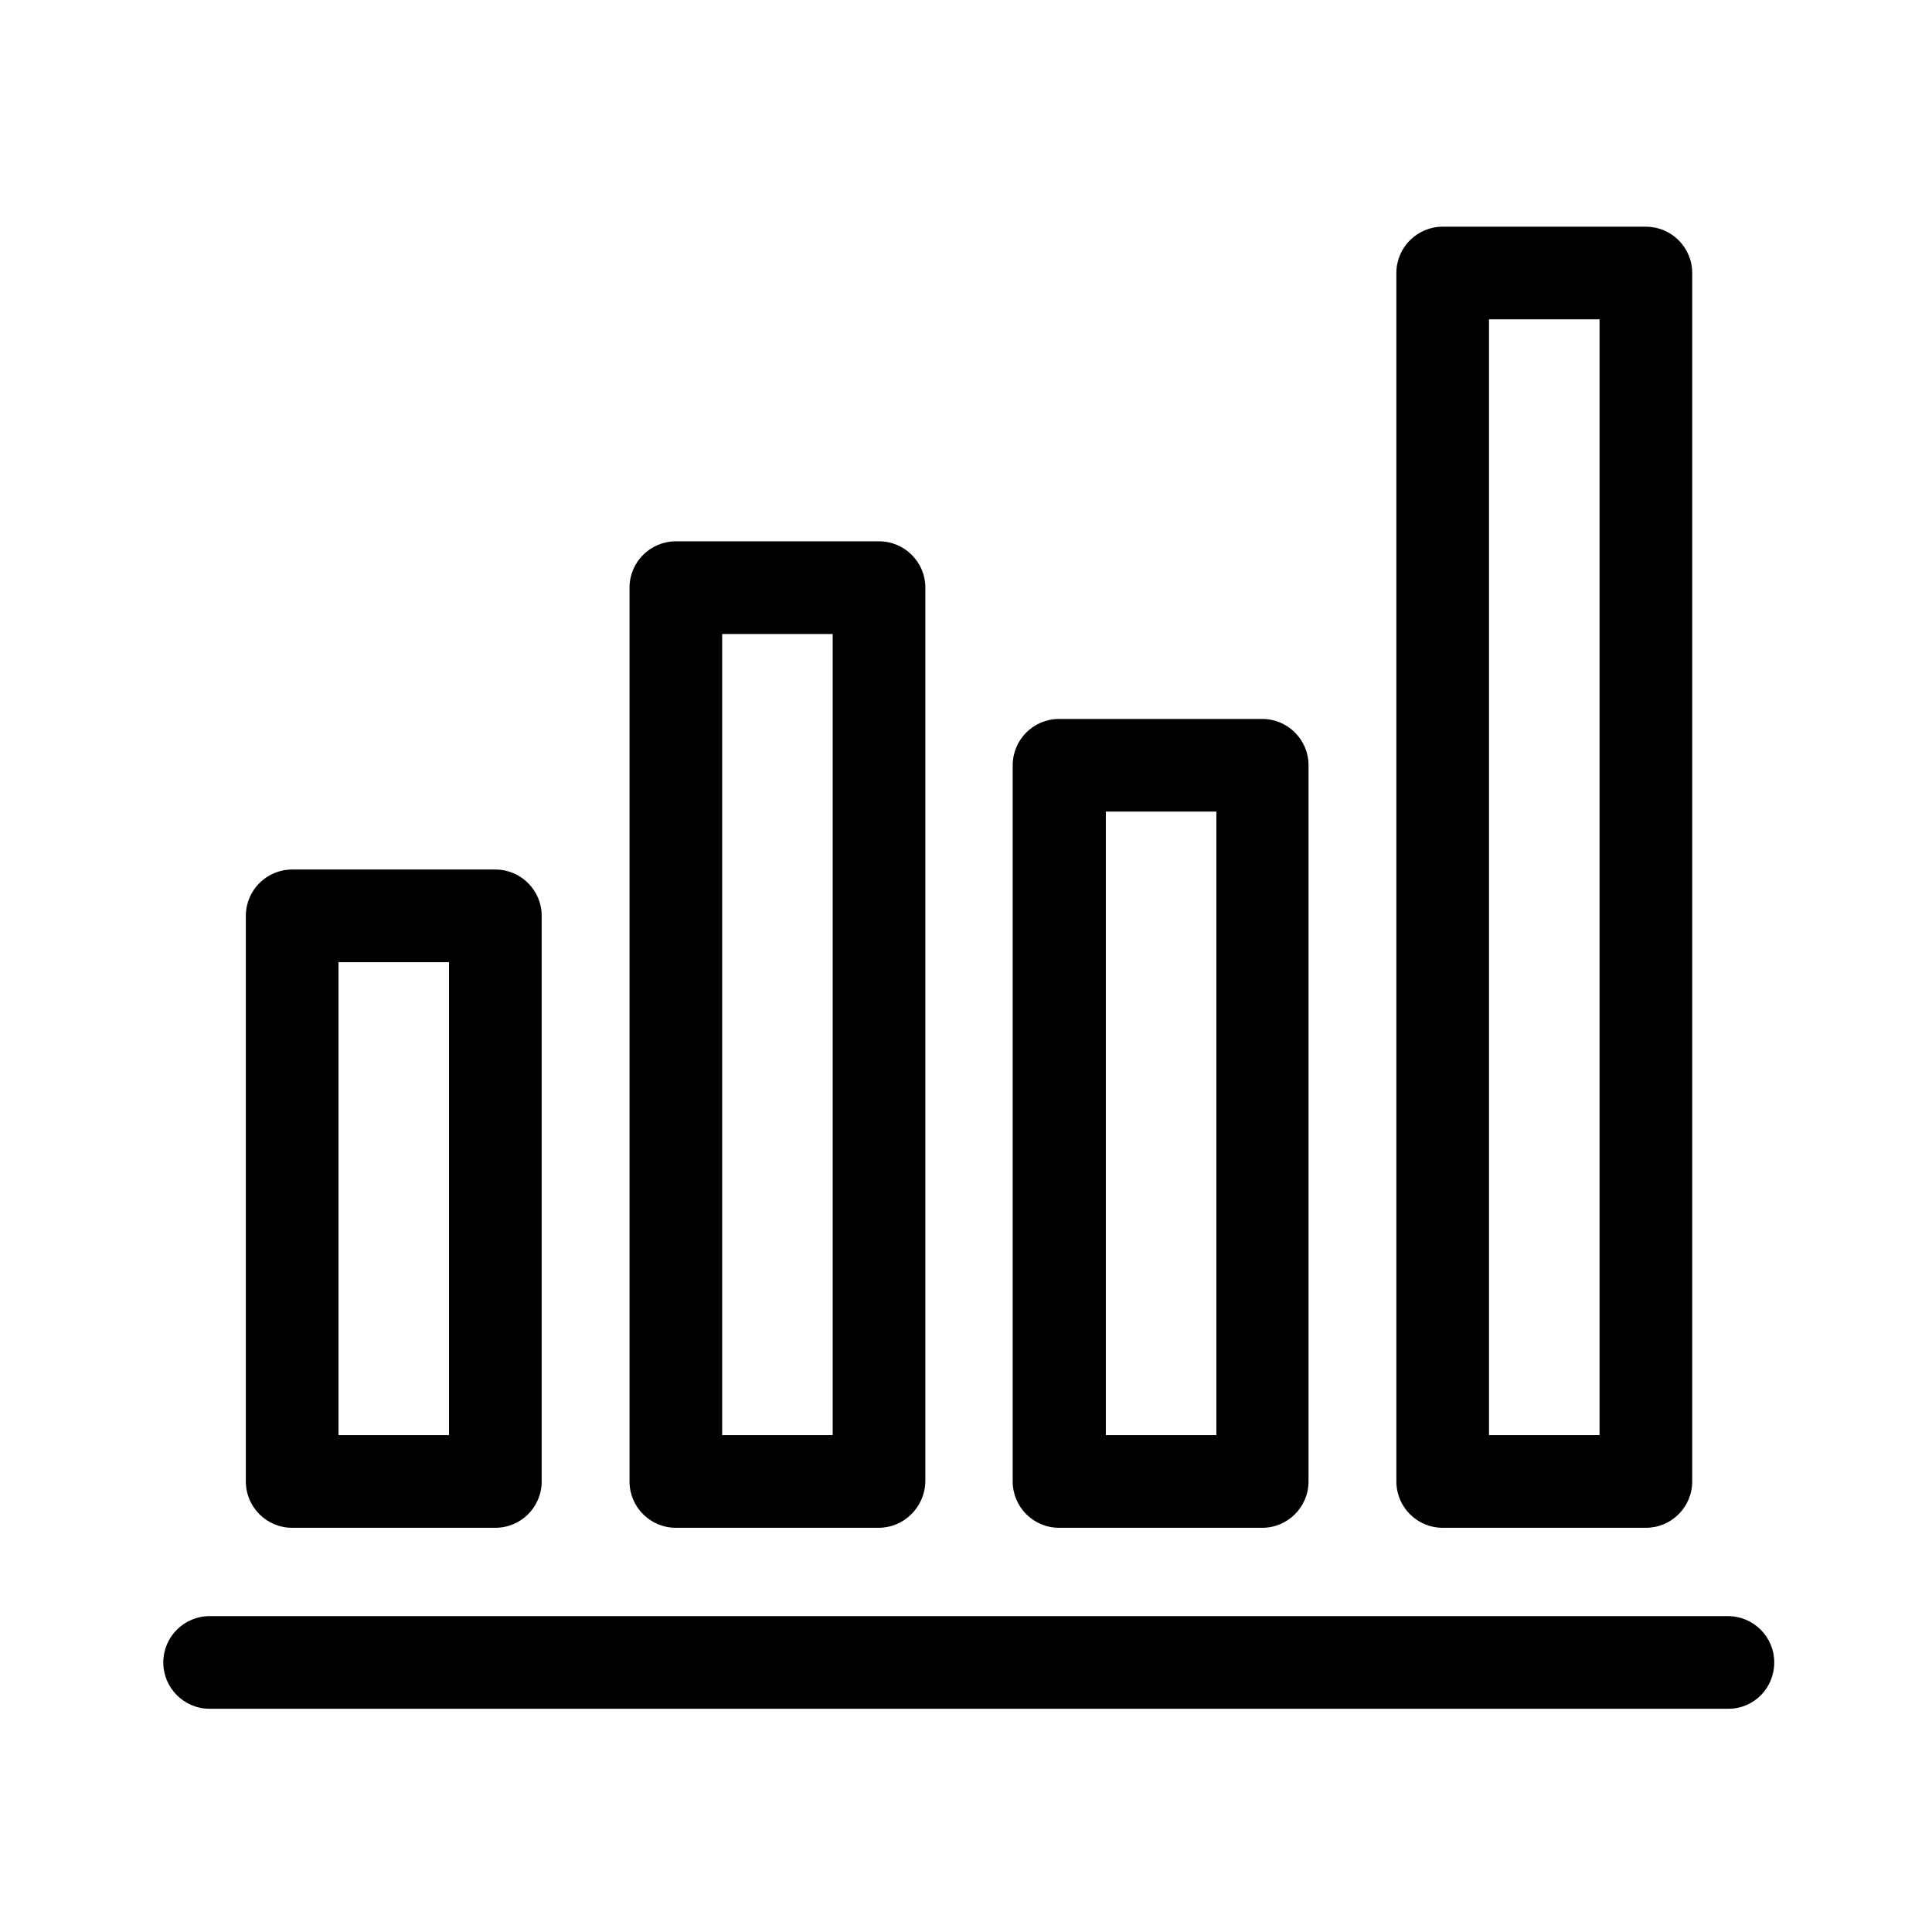 <?xml version="1.0" encoding="UTF-8"?>
<!-- Uploaded to: SVG Repo, www.svgrepo.com, Generator: SVG Repo Mixer Tools -->
<svg fill="#000000" width="800px" height="800px" version="1.1" viewBox="144 144 512 512" xmlns="http://www.w3.org/2000/svg">
 <path d="m526.33 548.88h53.844c6.781 0 12.281-5.5 12.281-12.277v-320.25c0-6.777-5.5-12.277-12.281-12.277h-53.844c-6.777 0-12.277 5.5-12.277 12.277v320.25c0 6.777 5.5 12.277 12.277 12.277zm41.566-24.555h-29.289v-295.7h29.289zm-244.79 24.555h53.715c6.781 0 12.281-5.5 12.406-12.277v-236.87c0-6.777-5.5-12.277-12.277-12.277h-53.844c-6.777 0-12.277 5.5-12.277 12.277v236.87c0 6.777 5.5 12.277 12.277 12.277zm41.566-24.555h-29.289v-212.31h29.289zm-89.398 24.555h-53.848c-6.777 0-12.277-5.5-12.277-12.277v-149.89c0-6.781 5.5-12.281 12.277-12.281h53.848c6.777 0 12.277 5.5 12.277 12.281v149.89c0 6.777-5.5 12.277-12.277 12.277zm-41.566-24.555h29.285v-125.34h-29.285zm368.34 72.516h-402.49c-6.781 0-12.281-5.5-12.281-12.277 0-6.781 5.5-12.277 12.281-12.277h402.36c6.777 0 12.277 5.496 12.277 12.277 0 6.777-5.371 12.277-12.152 12.277zm-123.55-47.961h-53.844c-6.781 0-12.277-5.5-12.277-12.277v-189.8c0-6.777 5.496-12.277 12.277-12.277h53.844c6.777 0 12.277 5.5 12.277 12.277v189.8c0 6.777-5.5 12.277-12.277 12.277zm-41.438-24.555h29.289v-165.25h-29.289z" fill-rule="evenodd"/>
</svg>